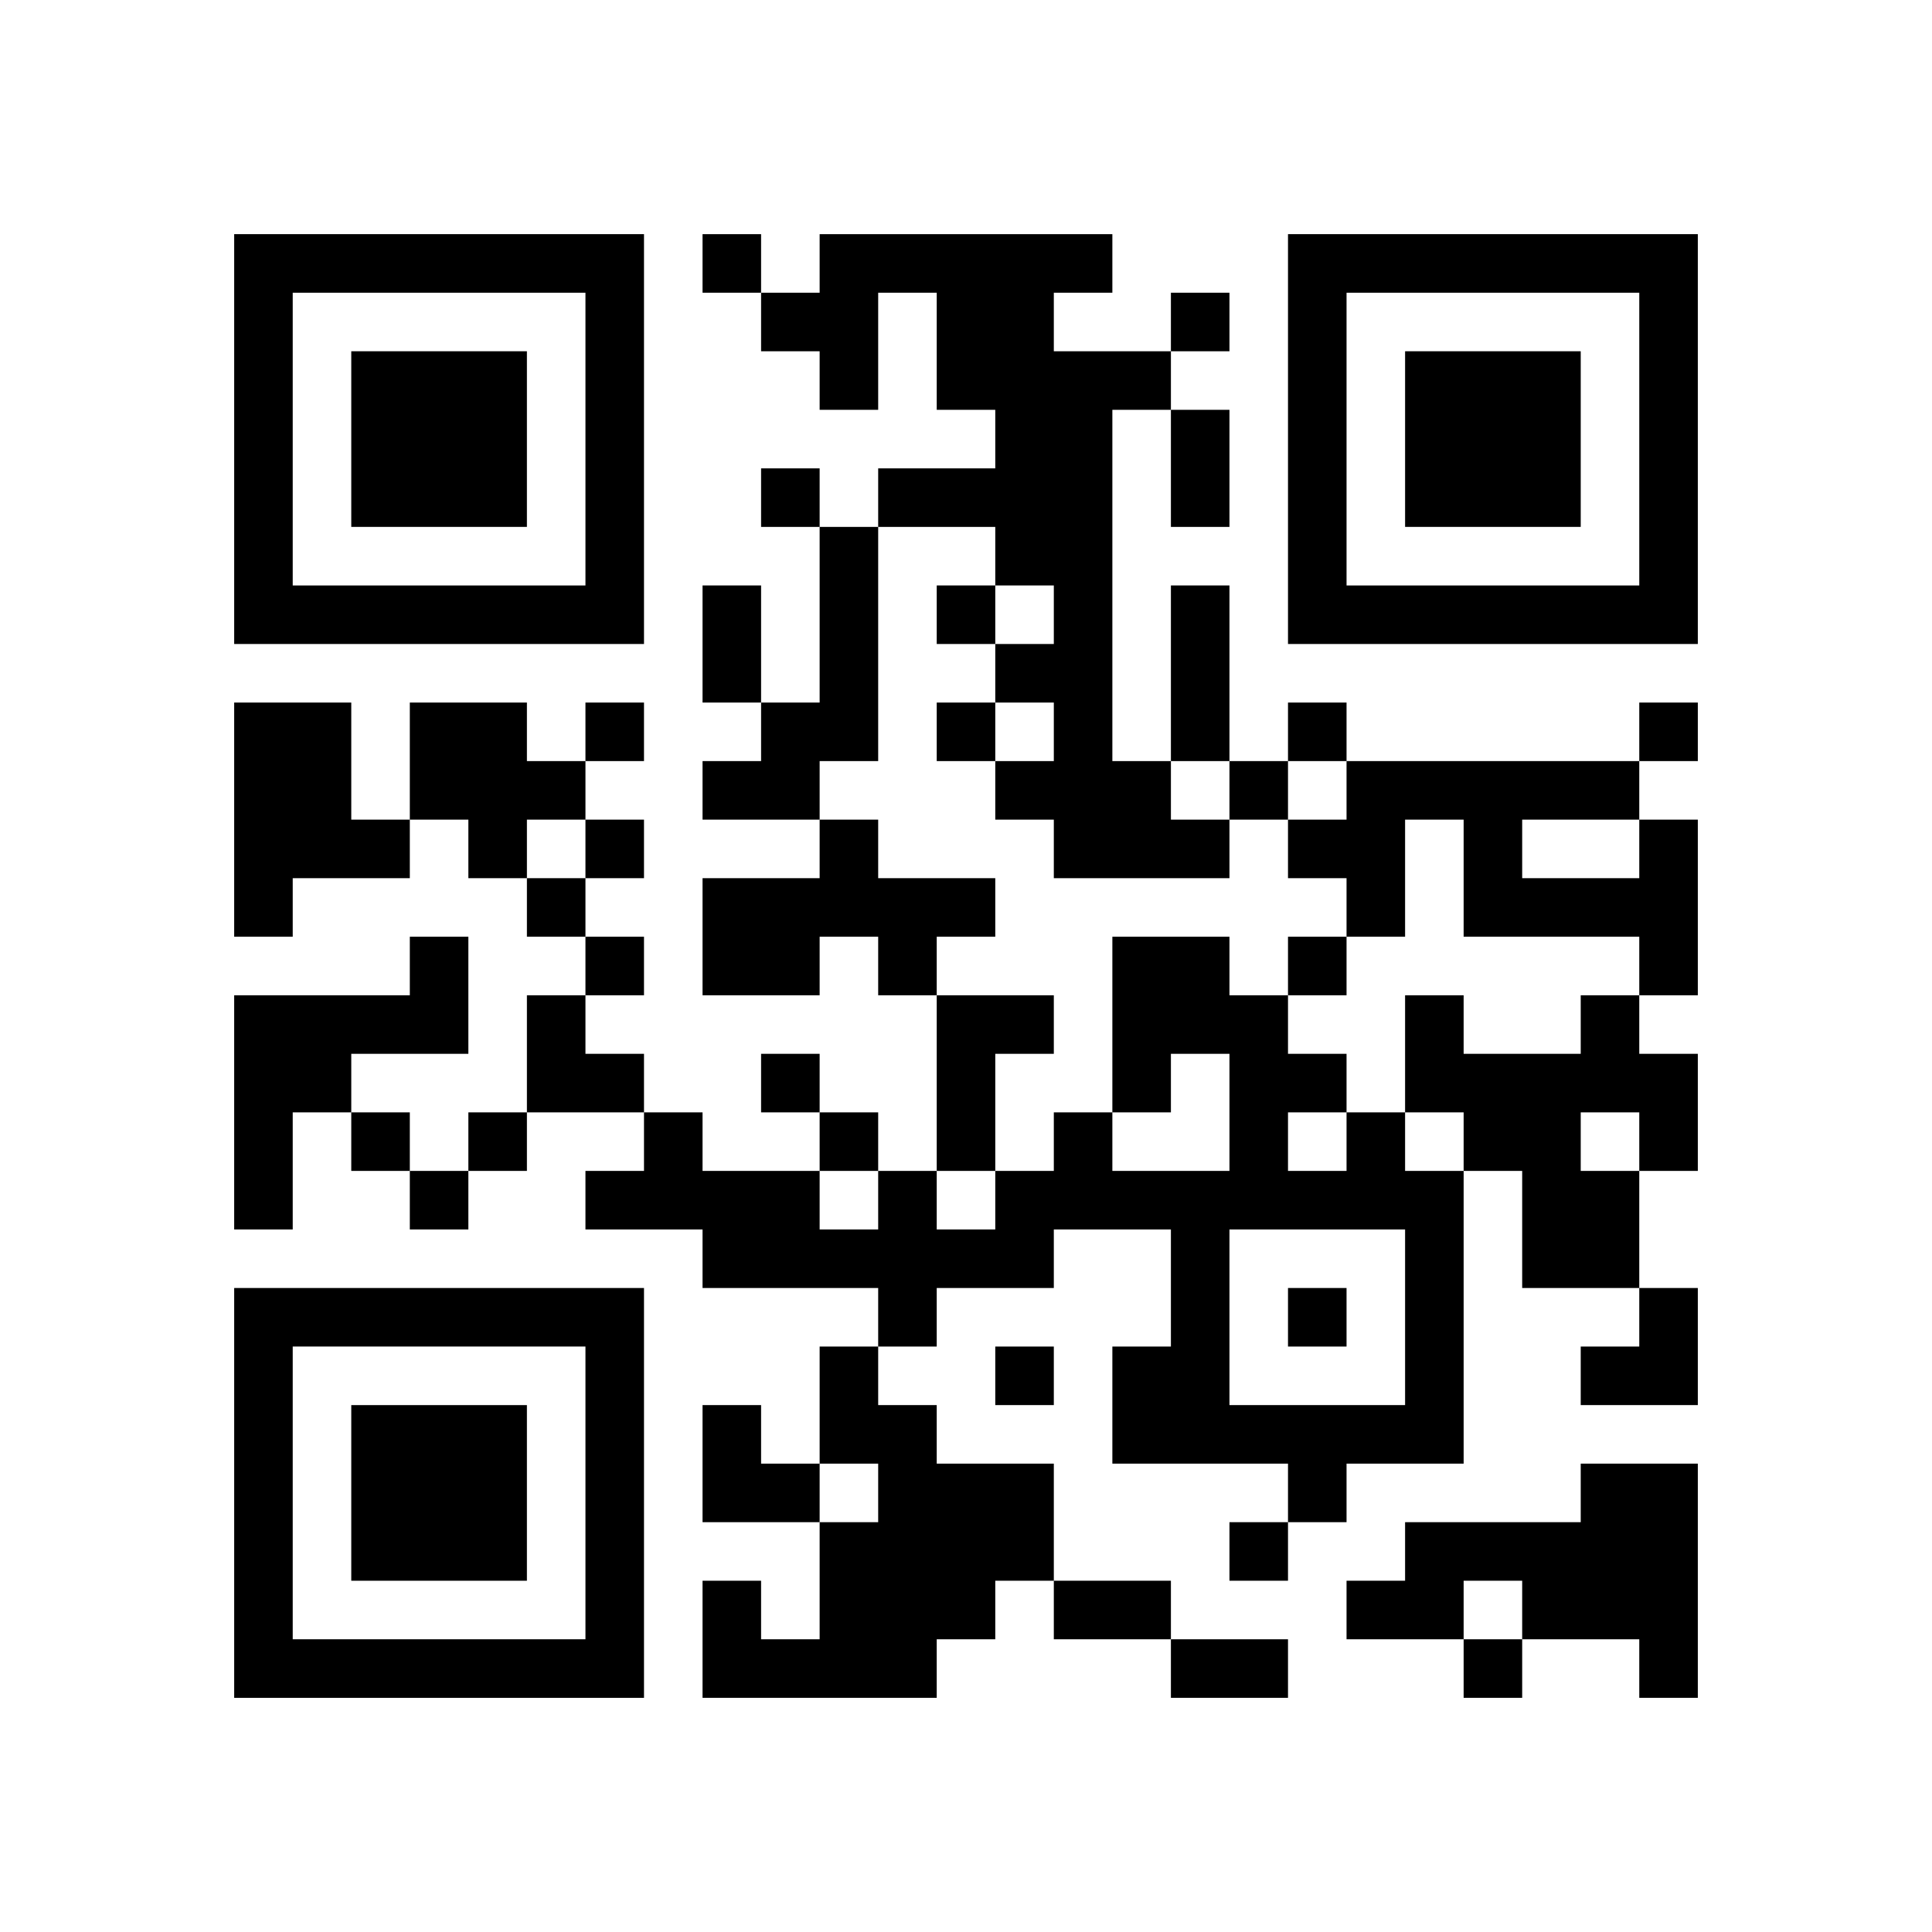 <?xml version="1.0" encoding="UTF-8" standalone="no"?>
<svg version="1.1" id="Layer_1" xmlns="http://www.w3.org/2000/svg" xmlns:xlink="http://www.w3.org/1999/xlink" x="0px" y="0px"
						viewBox="-4 -4 33 33" width="132" height="132" style="enable-background:new 0 0 550 550;" xml:space="preserve"><symbol id="tracker"><path d="m 0 7 0 7 7 0 0 -7 -7 0 z m 1 1 5 0 0 5 -5 0 0 -5 z m 1 1 0 3 3 0 0 -3 -3 0 z" style="fill:#000000;stroke:none"></path></symbol>
<use x="0" y="-7" xlink:href="#tracker"></use>
<use x="0" y="11" xlink:href="#tracker"></use>
<use x="18" y="-7" xlink:href="#tracker"></use>
<path d="M10,0 h5v1h-1v1h2v1h-1v6h1v1h1v1h-3v-1h-1v-1h1v-1h-1v-1h1v-1h-1v-1h-2v-1h2v-1h-1v-2h-1v2h-1v-1h-1v-1h1v-1 M10,5 h1v4h-1v1h-2v-1h1v-1h1v-3 M0,8 h2v2h1v1h-2v1h-1v-4 M3,8 h2v1h1v1h-1v1h-1v-1h-1v-2 M10,10 h1v1h2v1h-1v1h-1v-1h-1v1h-2v-2h2v-1 M24,10 h1v3h-1v-1h-3v-2h-1v2h-1v-1h-1v-1h1v-1h5v1 M22,10 v1h2v-1h-2 M3,12 h1v2h-2v1h-1v2h-1v-4h3v-1 M12,13 h2v1h-1v2h-1v-3 M23,13 h1v1h1v2h-1v2h-2v-2h-1v-1h-1v-2h1v1h2v-1 M23,15 v1h1v-1h-1 M19,15 h1v1h1v5h-2v1h-1v-1h-3v-2h1v-2h-2v1h-2v1h-1v-1h-3v-1h-2v-1h1v-1h1v1h2v1h1v-1h1v1h1v-1h1v-1h1v1h2v-2h-1v1h-1v-3h2v1h1v1h1v1 M18,15 v1h1v-1h-1 M17,17 v3h3v-3h-3 M10,19 h1v1h1v1h2v2h-1v1h-1v1h-4v-2h1v1h1v-2h1v-1h-1v-2 M23,21 h2v4h-1v-1h-2v-1h-1v1h-2v-1h1v-1h3v-1 M8,0 v1h1v-1h-1 M16,1 v1h1v-1h-1 M9,4 v1h1v-1h-1 M12,6 v1h1v-1h-1 M6,8 v1h1v-1h-1 M12,8 v1h1v-1h-1 M18,8 v1h1v-1h-1 M24,8 v1h1v-1h-1 M17,9 v1h1v-1h-1 M6,10 v1h1v-1h-1 M5,11 v1h1v-1h-1 M6,12 v1h1v-1h-1 M18,12 v1h1v-1h-1 M9,14 v1h1v-1h-1 M2,15 v1h1v-1h-1 M4,15 v1h1v-1h-1 M10,15 v1h1v-1h-1 M3,16 v1h1v-1h-1 M18,18 v1h1v-1h-1 M13,19 v1h1v-1h-1 M17,22 v1h1v-1h-1 M21,24 v1h1v-1h-1 M16,3 h1v2h-1v-2 M8,6 h1v2h-1v-2 M16,6 h1v3h-1v-3 M14,23 h2v1h-2v-1 M16,24 h2v1h-2v-1 M5,13 h1v1h1v1h-2z M23,18 m1,0h1v2h-2v-1h1z M8,20 h1v1h1v1h-2z" style="fill:#000000;stroke:none" ></path></svg>